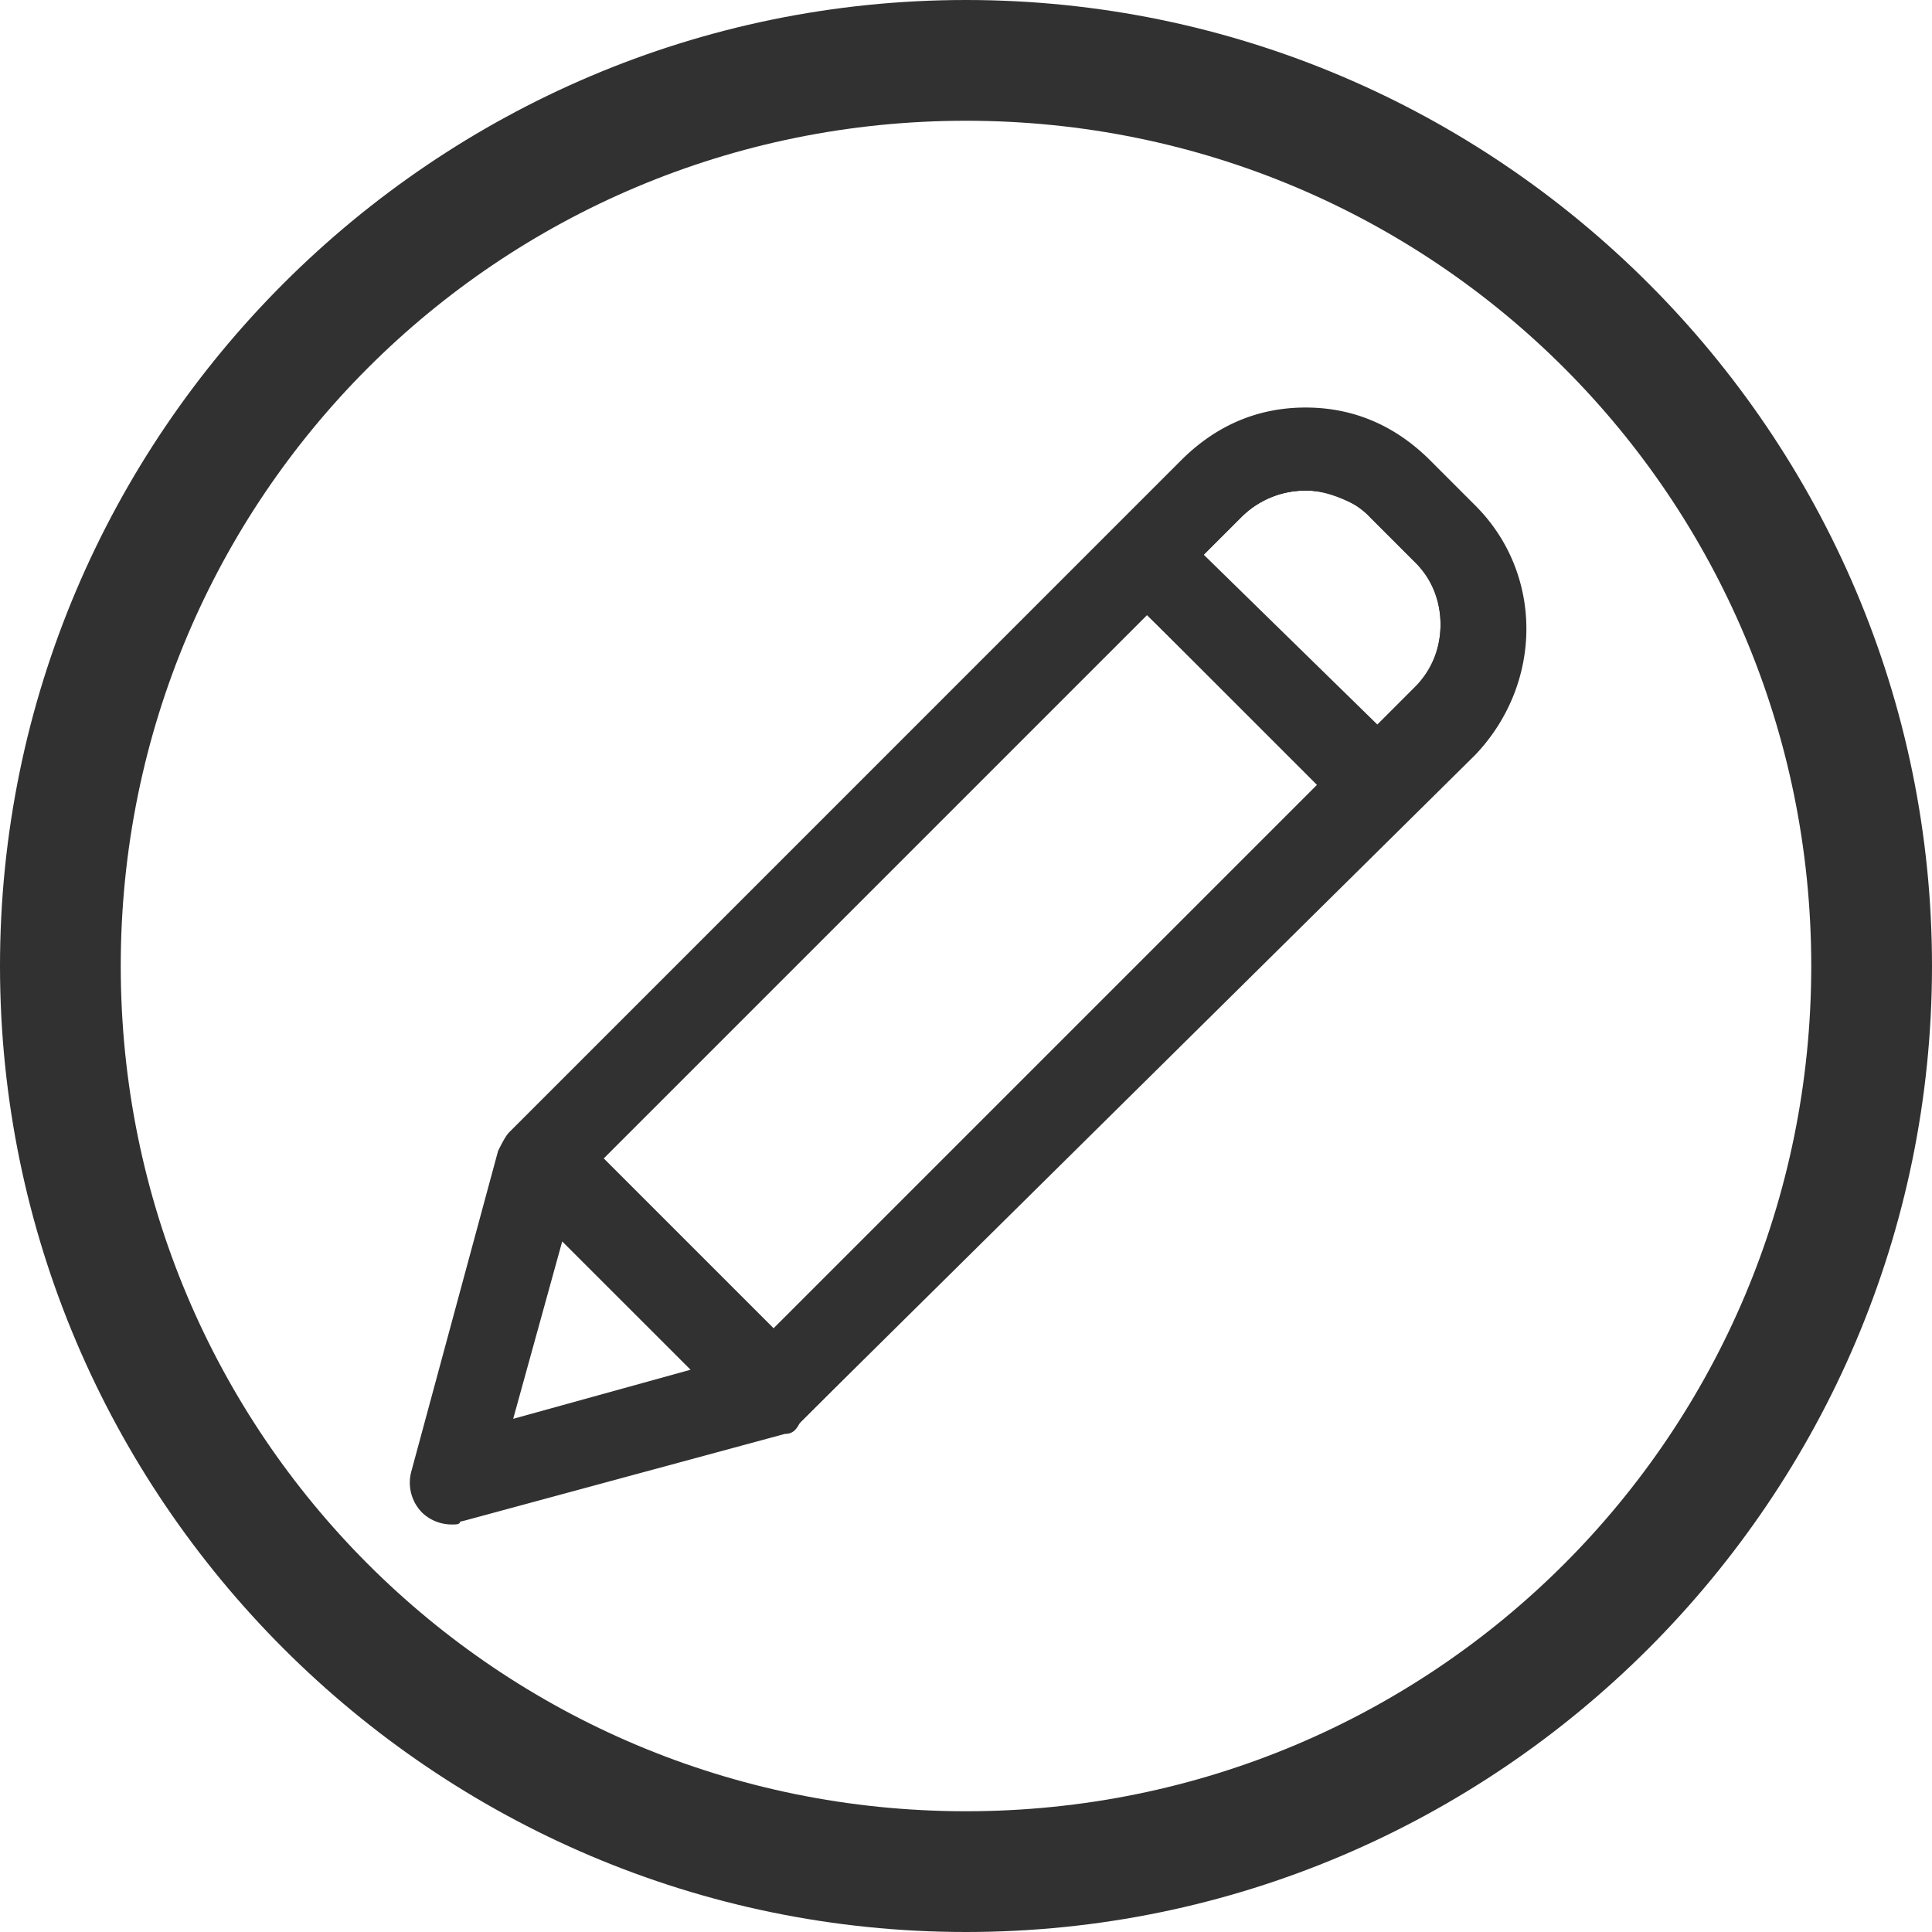 <svg width="32" height="32" fill="none" xmlns="http://www.w3.org/2000/svg"><path d="M16 32C7.187 32 0 24.812 0 16 0 7.187 7.188 0 16 0c8.813 0 16 7.188 16 16 0 8.813-7.188 16-16 16zm0-30C8.25 2 2 8.25 2 16s6.25 14 14 14 14-6.25 14-14S23.75 2 16 2z" fill="#313131"/><path d="M7.5 25.188A.567.567 0 017.062 25c-.187-.188-.25-.438-.187-.625l1.438-5.313c0-.125.062-.187.187-.312L19.625 7.625c.563-.563 1.25-.813 2-.813s1.5.313 2 .813l.75.75c1.125 1.125 1.125 2.938 0 4L13.25 23.563c-.063.062-.188.125-.313.187l-5.312 1.438H7.5zm.875-1.563l3.188-.938-2.313-2.25-.875 3.188zm1.5-4.375l2.938 2.875L21.874 13l-2.938-2.875-9.062 9.125zm11.75-11.125c-.438 0-.813.188-1.063.438l-.687.687 2.938 2.875.625-.688a1.629 1.629 0 000-2.187l-.75-.75c-.313-.188-.688-.375-1.063-.375z" fill="#313131"/><path d="M7.5 25.188A.567.567 0 017.062 25c-.187-.188-.25-.375-.187-.625l1.438-5.313c0-.125.062-.187.187-.312L19.625 7.625c.563-.563 1.25-.813 2-.813s1.438.313 2 .813l.75.75a2.792 2.792 0 010 4L13.187 23.5c-.062.063-.187.125-.312.188l-5.313 1.437c0 .063-.062.063-.062.063zm.875-1.563l3.25-.938-2.313-2.312-.937 3.25zm1.5-4.375l2.938 2.938L21.874 13l-2.938-2.875-9.062 9.125zm11.75-11.125c-.438 0-.813.188-1.063.438l-.687.687 2.938 2.938.625-.688c.625-.625.625-1.563 0-2.188l-.75-.75c-.25-.312-.688-.437-1.063-.437z" fill="#313131"/><path d="M7.5 25.25a.71.71 0 01-.5-.188.705.705 0 01-.188-.687l1.438-5.313c.063-.125.125-.25.188-.312L19.562 7.625c.563-.563 1.25-.875 2.063-.875.813 0 1.5.313 2.063.875l.75.75c1.125 1.125 1.125 2.938 0 4.125L13.25 23.563c-.063.062-.188.125-.313.187l-5.312 1.438c0 .062-.063.062-.125.062zm1-1.75l2.938-.813-2.126-2.125L8.5 23.5zm4.313-1.5l9-9L19 10.187l-9 9L12.813 22zm10-10l.625-.625c.562-.563.562-1.5 0-2.063l-.75-.75a1.508 1.508 0 00-1.063-.437c-.375 0-.75.125-1.063.438l-.625.624L22.813 12z" fill="#313131"/><path d="M23.625 7.688a2.792 2.792 0 00-4 0L8.5 18.813c-.063.062-.125.187-.188.25l-1.437 5.312c-.063.188 0 .438.188.625.187.188.375.25.625.188L13 23.75c.125 0 .188-.063.25-.188l11.125-11.125a2.792 2.792 0 000-4l-.75-.75zm-13.75 11.5L19 10.063 21.938 13l-9.125 9.125-2.938-2.938zm-.625 1.187l2.375 2.375-3.25.875.875-3.25zM23.438 11.5l-.688.688-2.938-2.938.688-.688c.625-.624 1.625-.624 2.188 0l.75.75c.625.563.625 1.563 0 2.188z" fill="#313131"/></svg>